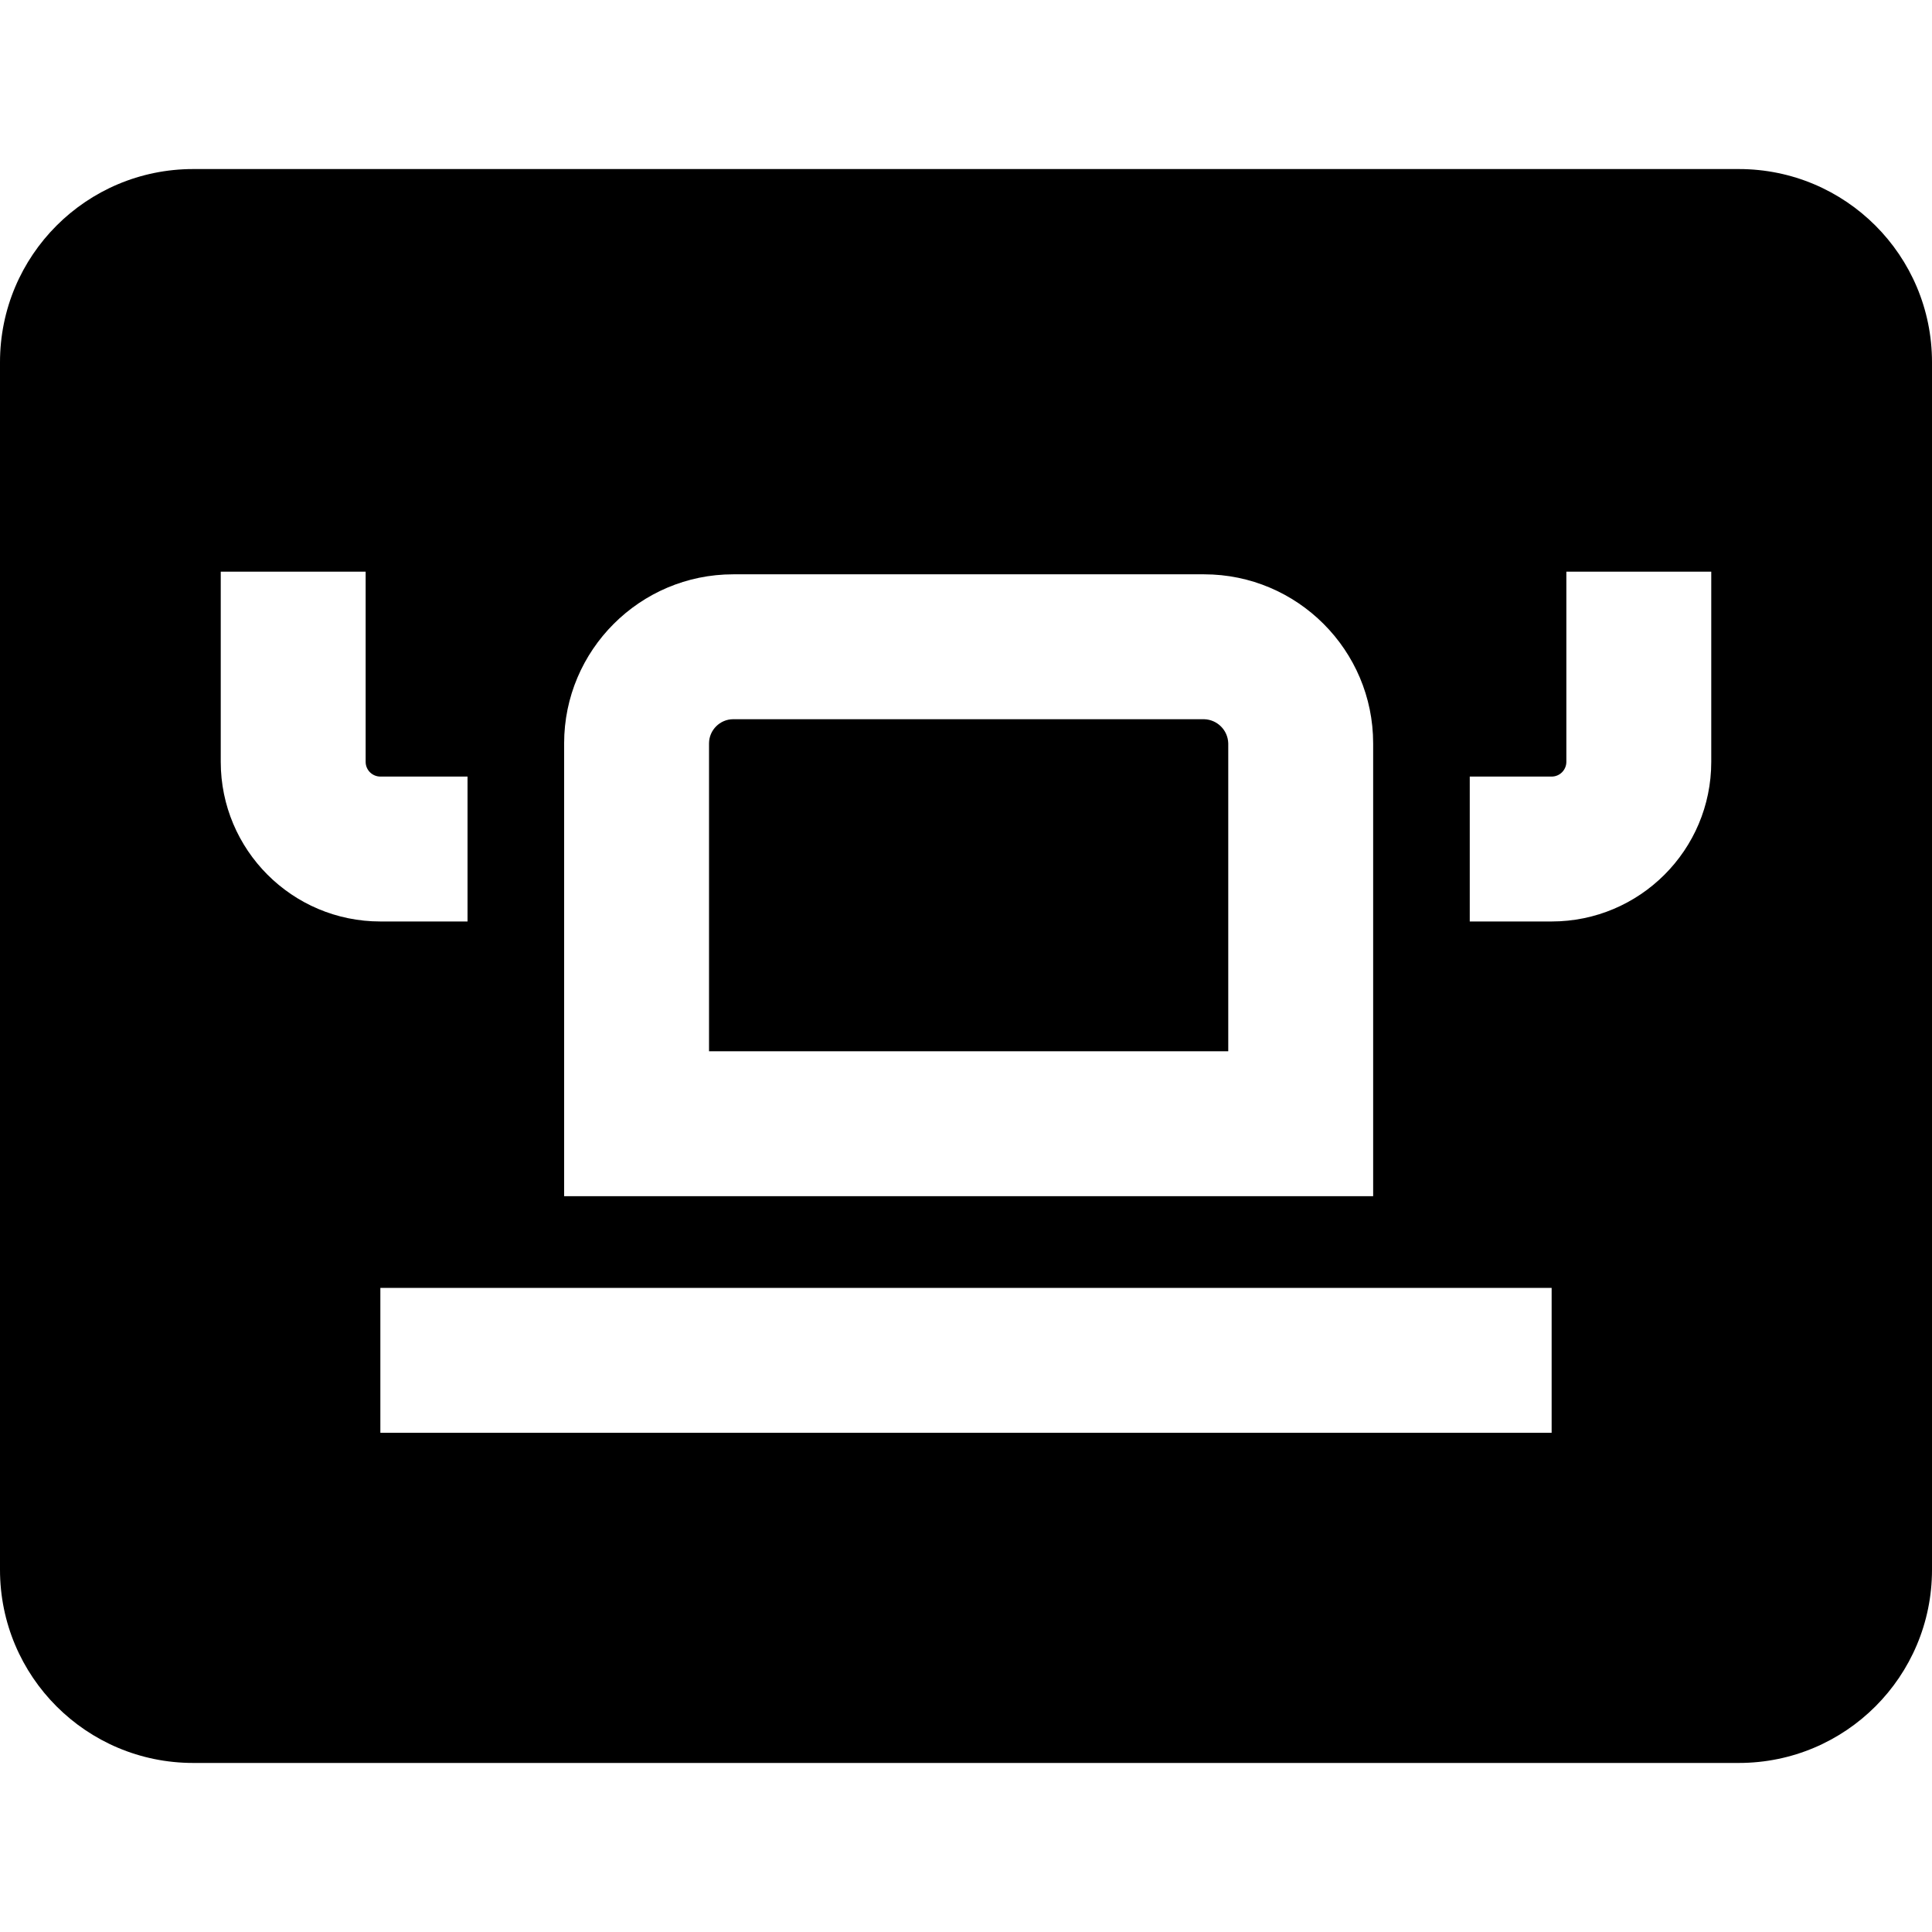 <svg xmlns="http://www.w3.org/2000/svg" xml:space="preserve" viewBox="0 0 512 512"><path d="M319.1 190.6H194.3c-3.5 0-6.4 2.9-6.4 6.4v81.6h137.6V197c-.1-3.5-2.9-6.3-6.4-6.4M460.8 44.8H51.2C22.9 44.8 0 67.7 0 96v320c0 28.3 22.9 51.2 51.2 51.2h409.6c28.3 0 51.2-22.9 51.2-51.2V96c0-28.3-22.9-51.2-51.2-51.2M149.5 197c0-24.7 20.1-44.8 44.8-44.8h124.8c24.7 0 44.8 20.1 44.8 44.8v120H149.5zm-91 4.9v-50.4h38.4v50.4c0 2.2 1.8 3.9 3.9 3.9h23.1v38.4h-23.1c-23.4 0-42.3-19-42.3-42.3m352.7 177.8H100.8v-38.4h310.4zm42.3-177.8c0 23.4-19 42.3-42.3 42.3h-21.7v-38.4h21.7c2.2 0 3.9-1.8 3.9-3.9v-50.4h38.4z"/></svg>